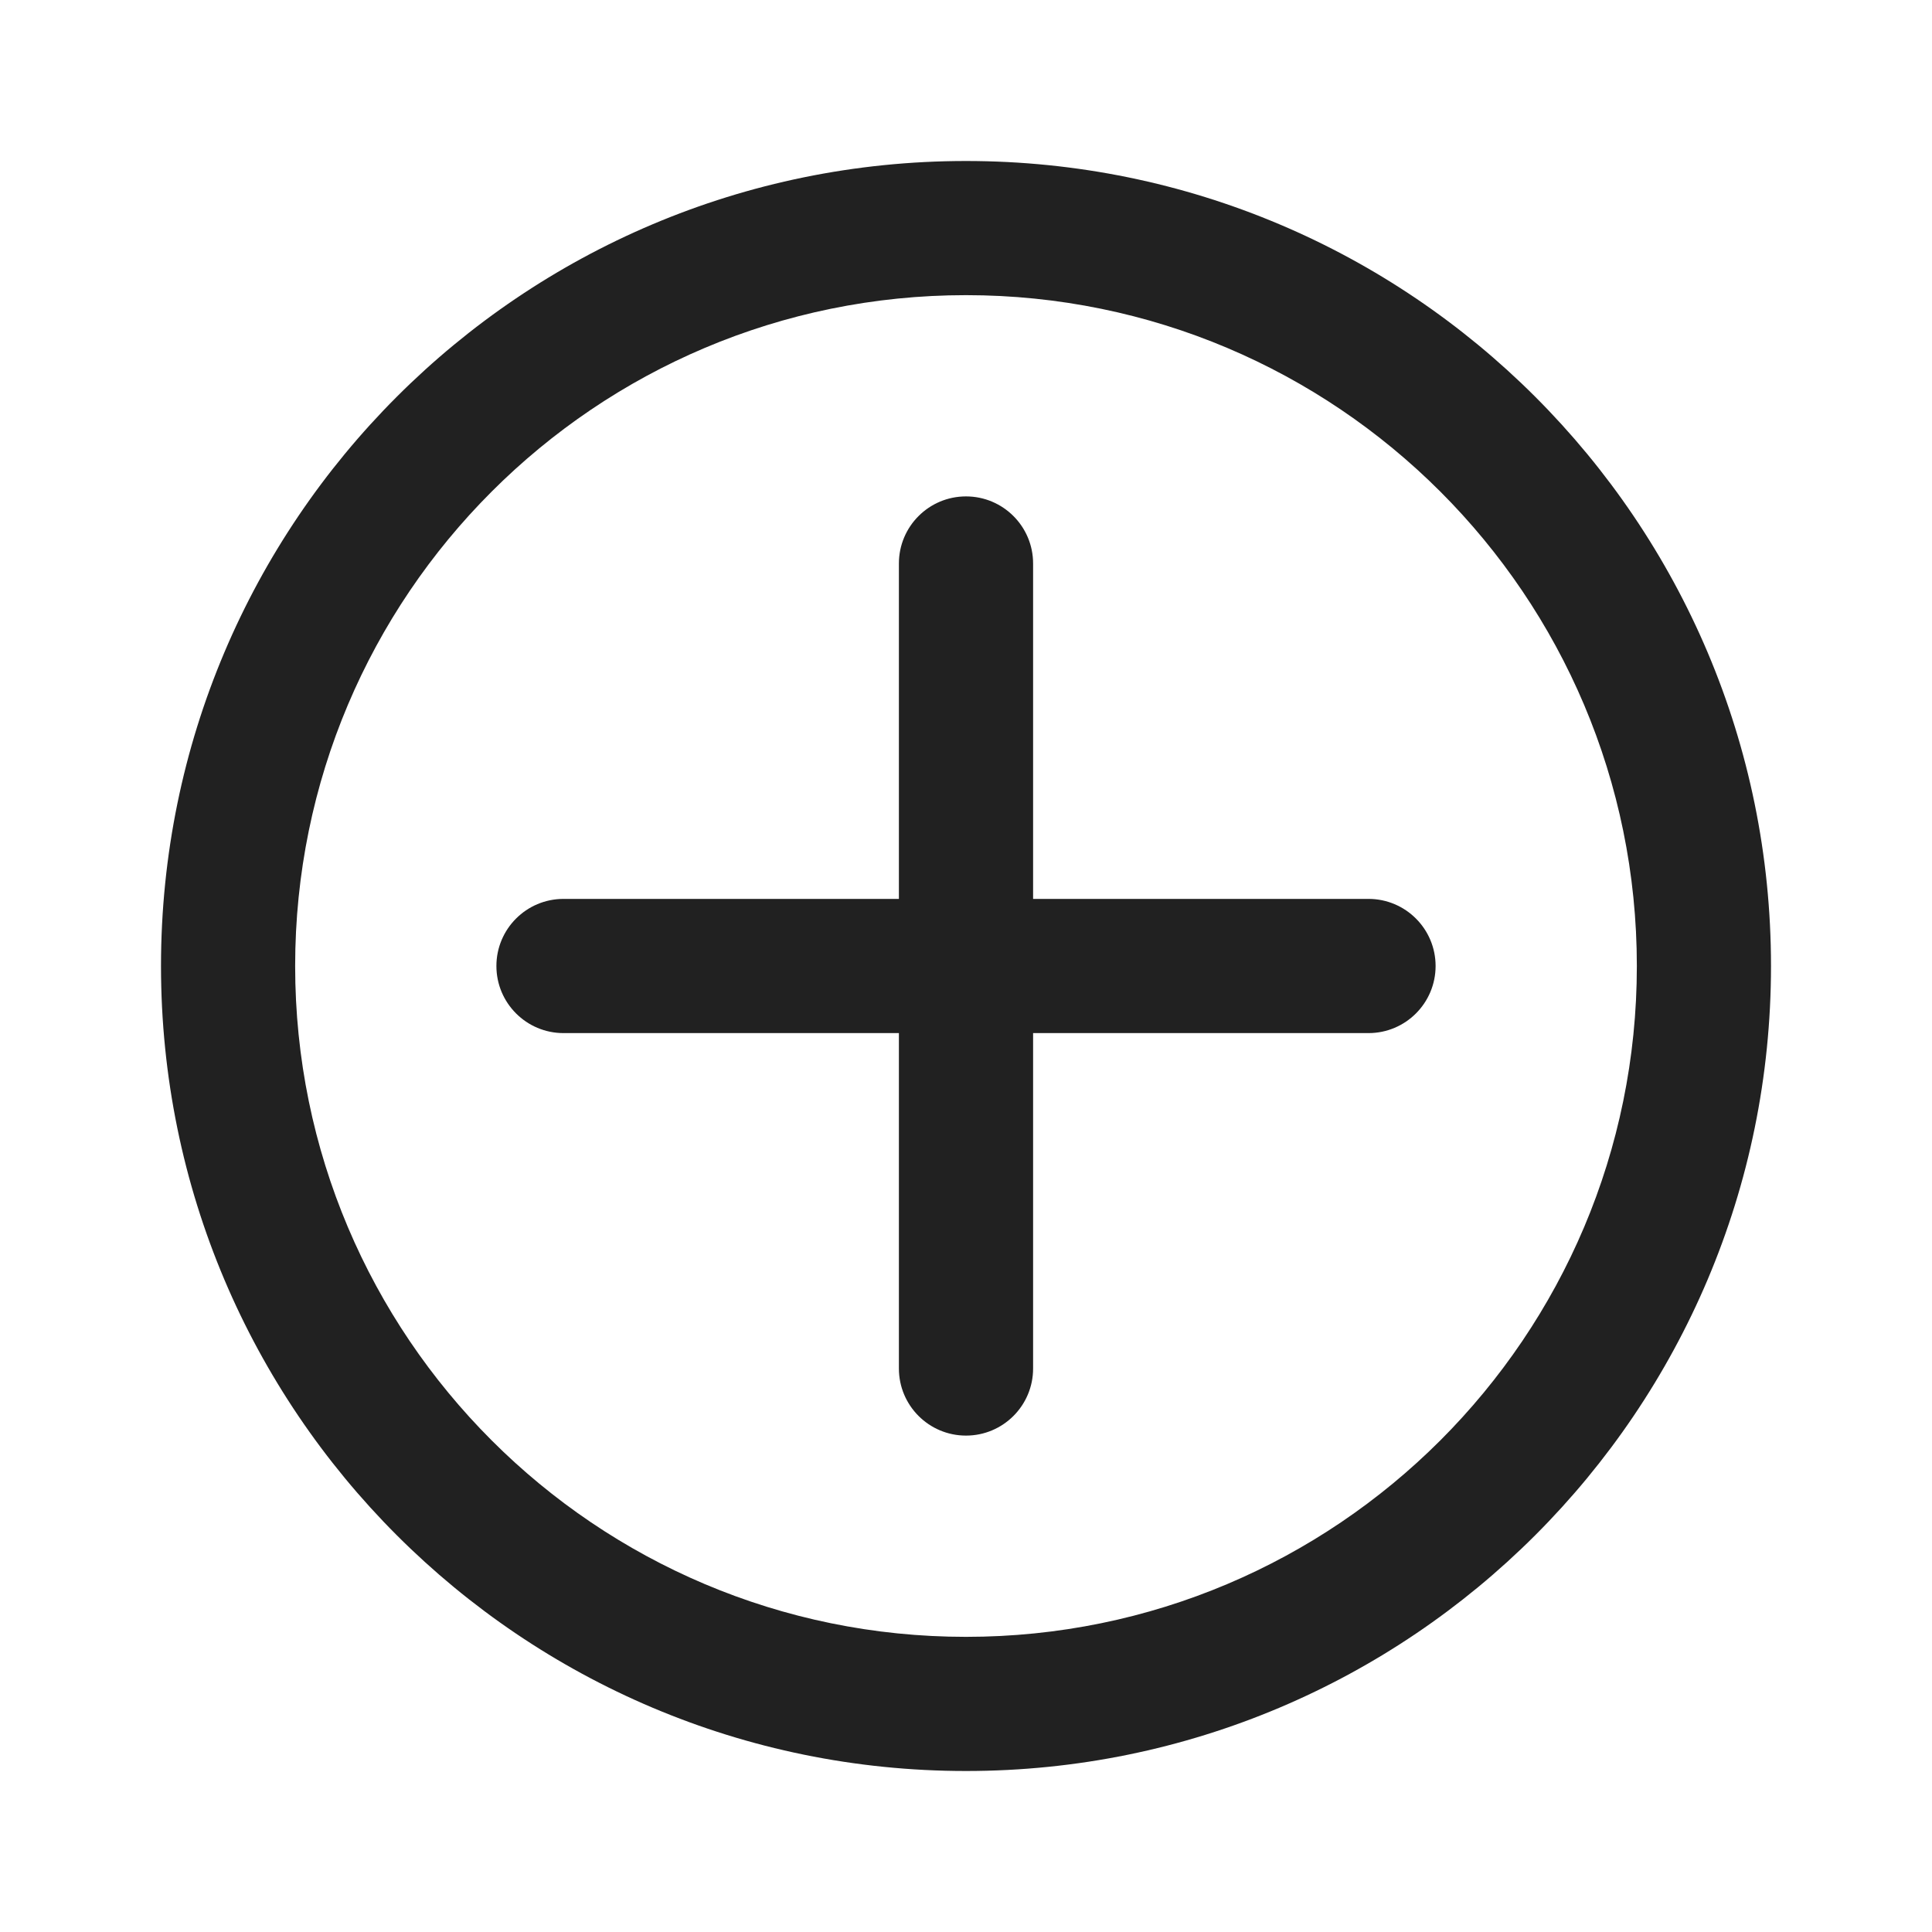 <?xml version="1.0" encoding="UTF-8" standalone="no"?>
<!-- Generator: Adobe Illustrator 15.0.0, SVG Export Plug-In . SVG Version: 6.00 Build 0)  -->

<svg
   version="1.1"
   id="Ebene_1"
   x="0px"
   y="0px"
   width="48px"
   height="48px"
   viewBox="0 0 48 48"
   enable-background="new 0 0 48 48"
   xml:space="preserve"
   sodipodi:docname="header-cell-archived.svg"
   inkscape:version="1.3.2 (091e20e, 2023-11-25, custom)"
   xmlns:inkscape="http://www.inkscape.org/namespaces/inkscape"
   xmlns:sodipodi="http://sodipodi.sourceforge.net/DTD/sodipodi-0.dtd"
   xmlns="http://www.w3.org/2000/svg"
   xmlns:svg="http://www.w3.org/2000/svg"><defs
   id="defs2" /><sodipodi:namedview
   id="namedview2"
   pagecolor="#ffffff"
   bordercolor="#000000"
   borderopacity="0.25"
   inkscape:showpageshadow="2"
   inkscape:pageopacity="0.0"
   inkscape:pagecheckerboard="0"
   inkscape:deskcolor="#d1d1d1"
   inkscape:zoom="16.9375"
   inkscape:cx="23.97048"
   inkscape:cy="24"
   inkscape:window-width="1920"
   inkscape:window-height="1009"
   inkscape:window-x="-8"
   inkscape:window-y="-8"
   inkscape:window-maximized="1"
   inkscape:current-layer="Ebene_1" />


<path
   d="m 22.333,14 c 0,-0.92 0.746,-1.667 1.667,-1.667 0.92,0 1.667,0.746 1.667,1.667 V 22.333 H 34 c 0.92,0 1.667,0.746 1.667,1.667 0,0.92 -0.746,1.667 -1.667,1.667 H 25.667 V 34 c 0,0.921 -0.746,1.667 -1.667,1.667 -0.92,0 -1.667,-0.746 -1.667,-1.667 V 25.667 H 14 c -0.92,0 -1.667,-0.746 -1.667,-1.667 0,-0.92 0.746,-1.667 1.667,-1.667 h 8.333 z"
   fill="#212121"
   id="path1"
   style="stroke-width:3.333" /><path
   d="M 4,24 C 4,12.954 12.954,4 24,4 35.046,4 44,12.954 44,24 44,35.046 35.046,44 24,44 12.954,44 4,35.046 4,24 Z M 24,7.333 C 14.795,7.333 7.333,14.795 7.333,24 c 0,9.205 7.462,16.667 16.667,16.667 9.205,0 16.667,-7.462 16.667,-16.667 0,-9.205 -7.462,-16.667 -16.667,-16.667 z"
   fill="#212121"
   id="path2"
   style="stroke-width:3.333" /></svg>
